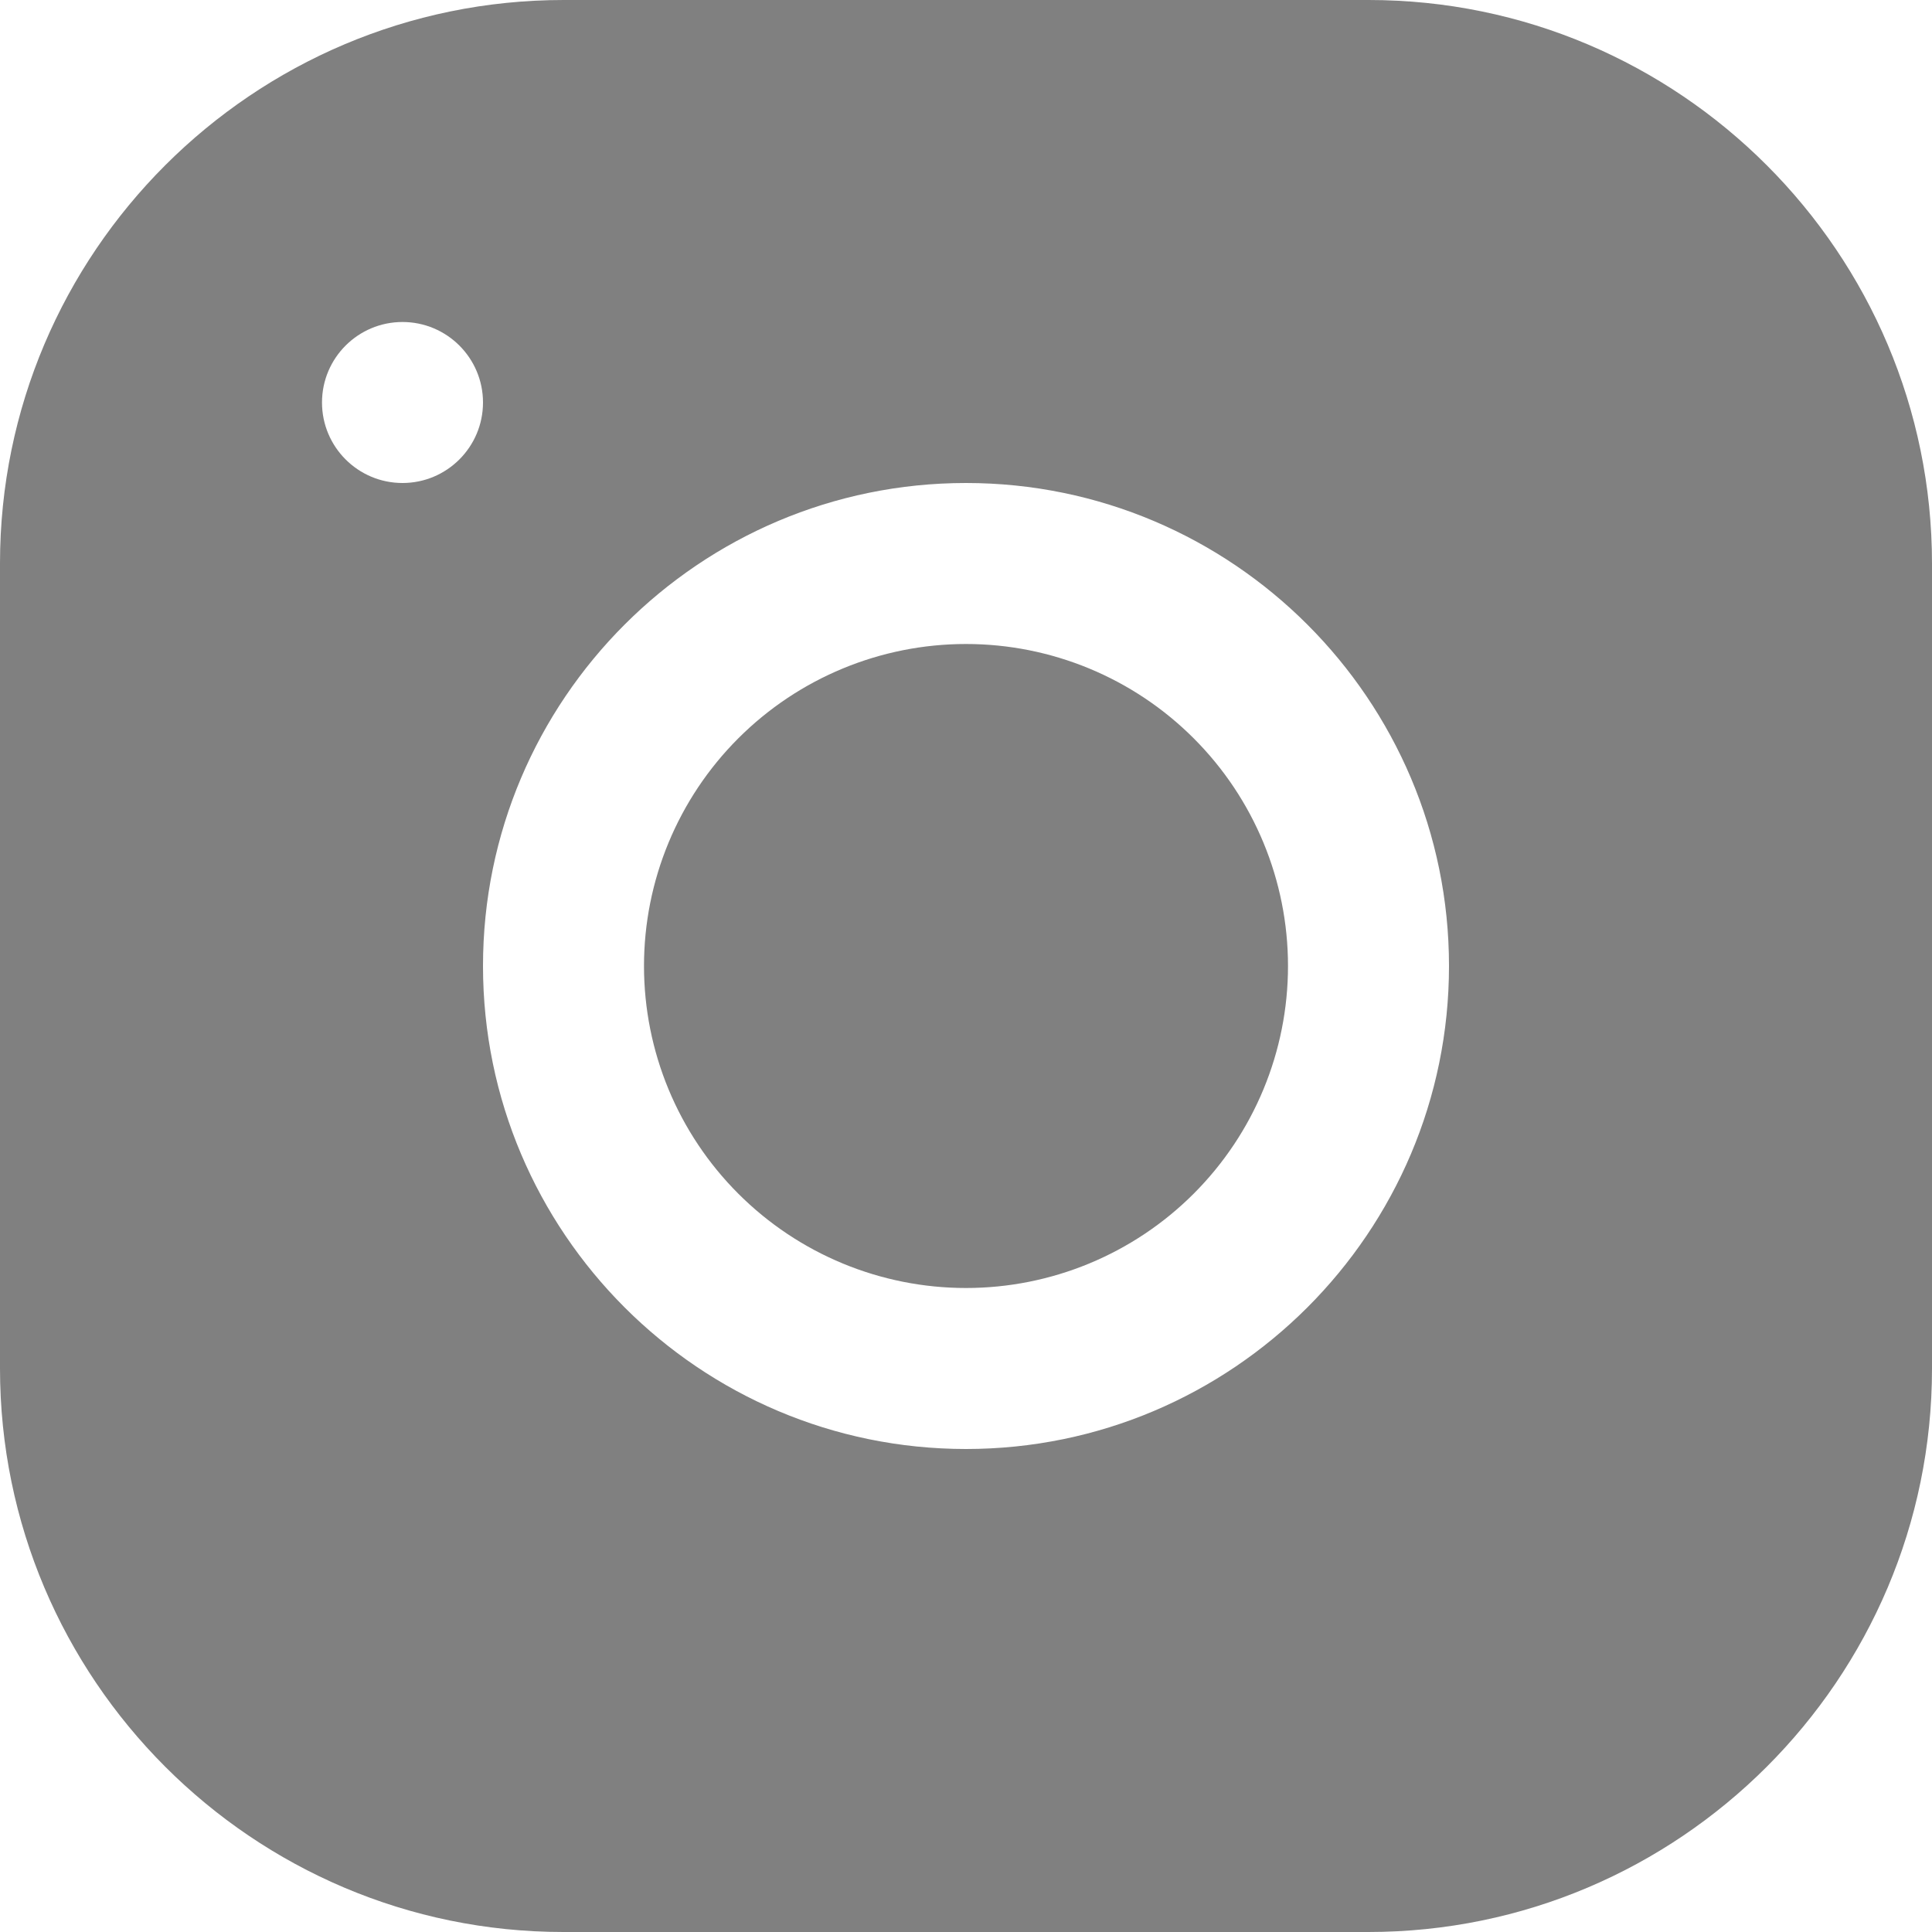 <svg width="27" height="27" viewBox="0 0 27 27" fill="none" xmlns="http://www.w3.org/2000/svg">
<g filter="url(#filter0_b_31_144)">
<path d="M19.127 0C23.469 0 27 3.535 27 7.877V19.127C27 23.469 23.465 27 19.123 27H7.873C3.531 27 0 23.465 0 19.123V7.873C0 3.531 3.535 0 7.877 0H19.127ZM5.625 4.5C5.004 4.5 4.5 5.004 4.5 5.625C4.5 6.246 5.004 6.75 5.625 6.75C6.246 6.75 6.75 6.246 6.75 5.625C6.75 5.004 6.246 4.5 5.625 4.5ZM13.5 6.75C9.777 6.75 6.75 9.777 6.75 13.5C6.75 17.223 9.777 20.25 13.5 20.25C17.223 20.25 20.25 17.223 20.25 13.5C20.25 9.777 17.223 6.75 13.5 6.75ZM13.5 9C14.694 9 15.838 9.474 16.682 10.318C17.526 11.162 18 12.306 18 13.5C18 14.694 17.526 15.838 16.682 16.682C15.838 17.526 14.694 18 13.5 18C12.306 18 11.162 17.526 10.318 16.682C9.474 15.838 9 14.694 9 13.5C9 12.306 9.474 11.162 10.318 10.318C11.162 9.474 12.306 9 13.5 9Z" fill="#808080"/>
</g>
<defs>
<filter id="filter0_b_31_144" x="-4" y="-4" width="35" height="35" filterUnits="userSpaceOnUse" color-interpolation-filters="sRGB">
<feFlood flood-opacity="0" result="BackgroundImageFix"/>
<feGaussianBlur in="BackgroundImageFix" stdDeviation="2"/>
<feComposite in2="SourceAlpha" operator="in" result="effect1_backgroundBlur_31_144"/>
<feBlend mode="normal" in="SourceGraphic" in2="effect1_backgroundBlur_31_144" result="shape"/>
</filter>
</defs>
</svg>
